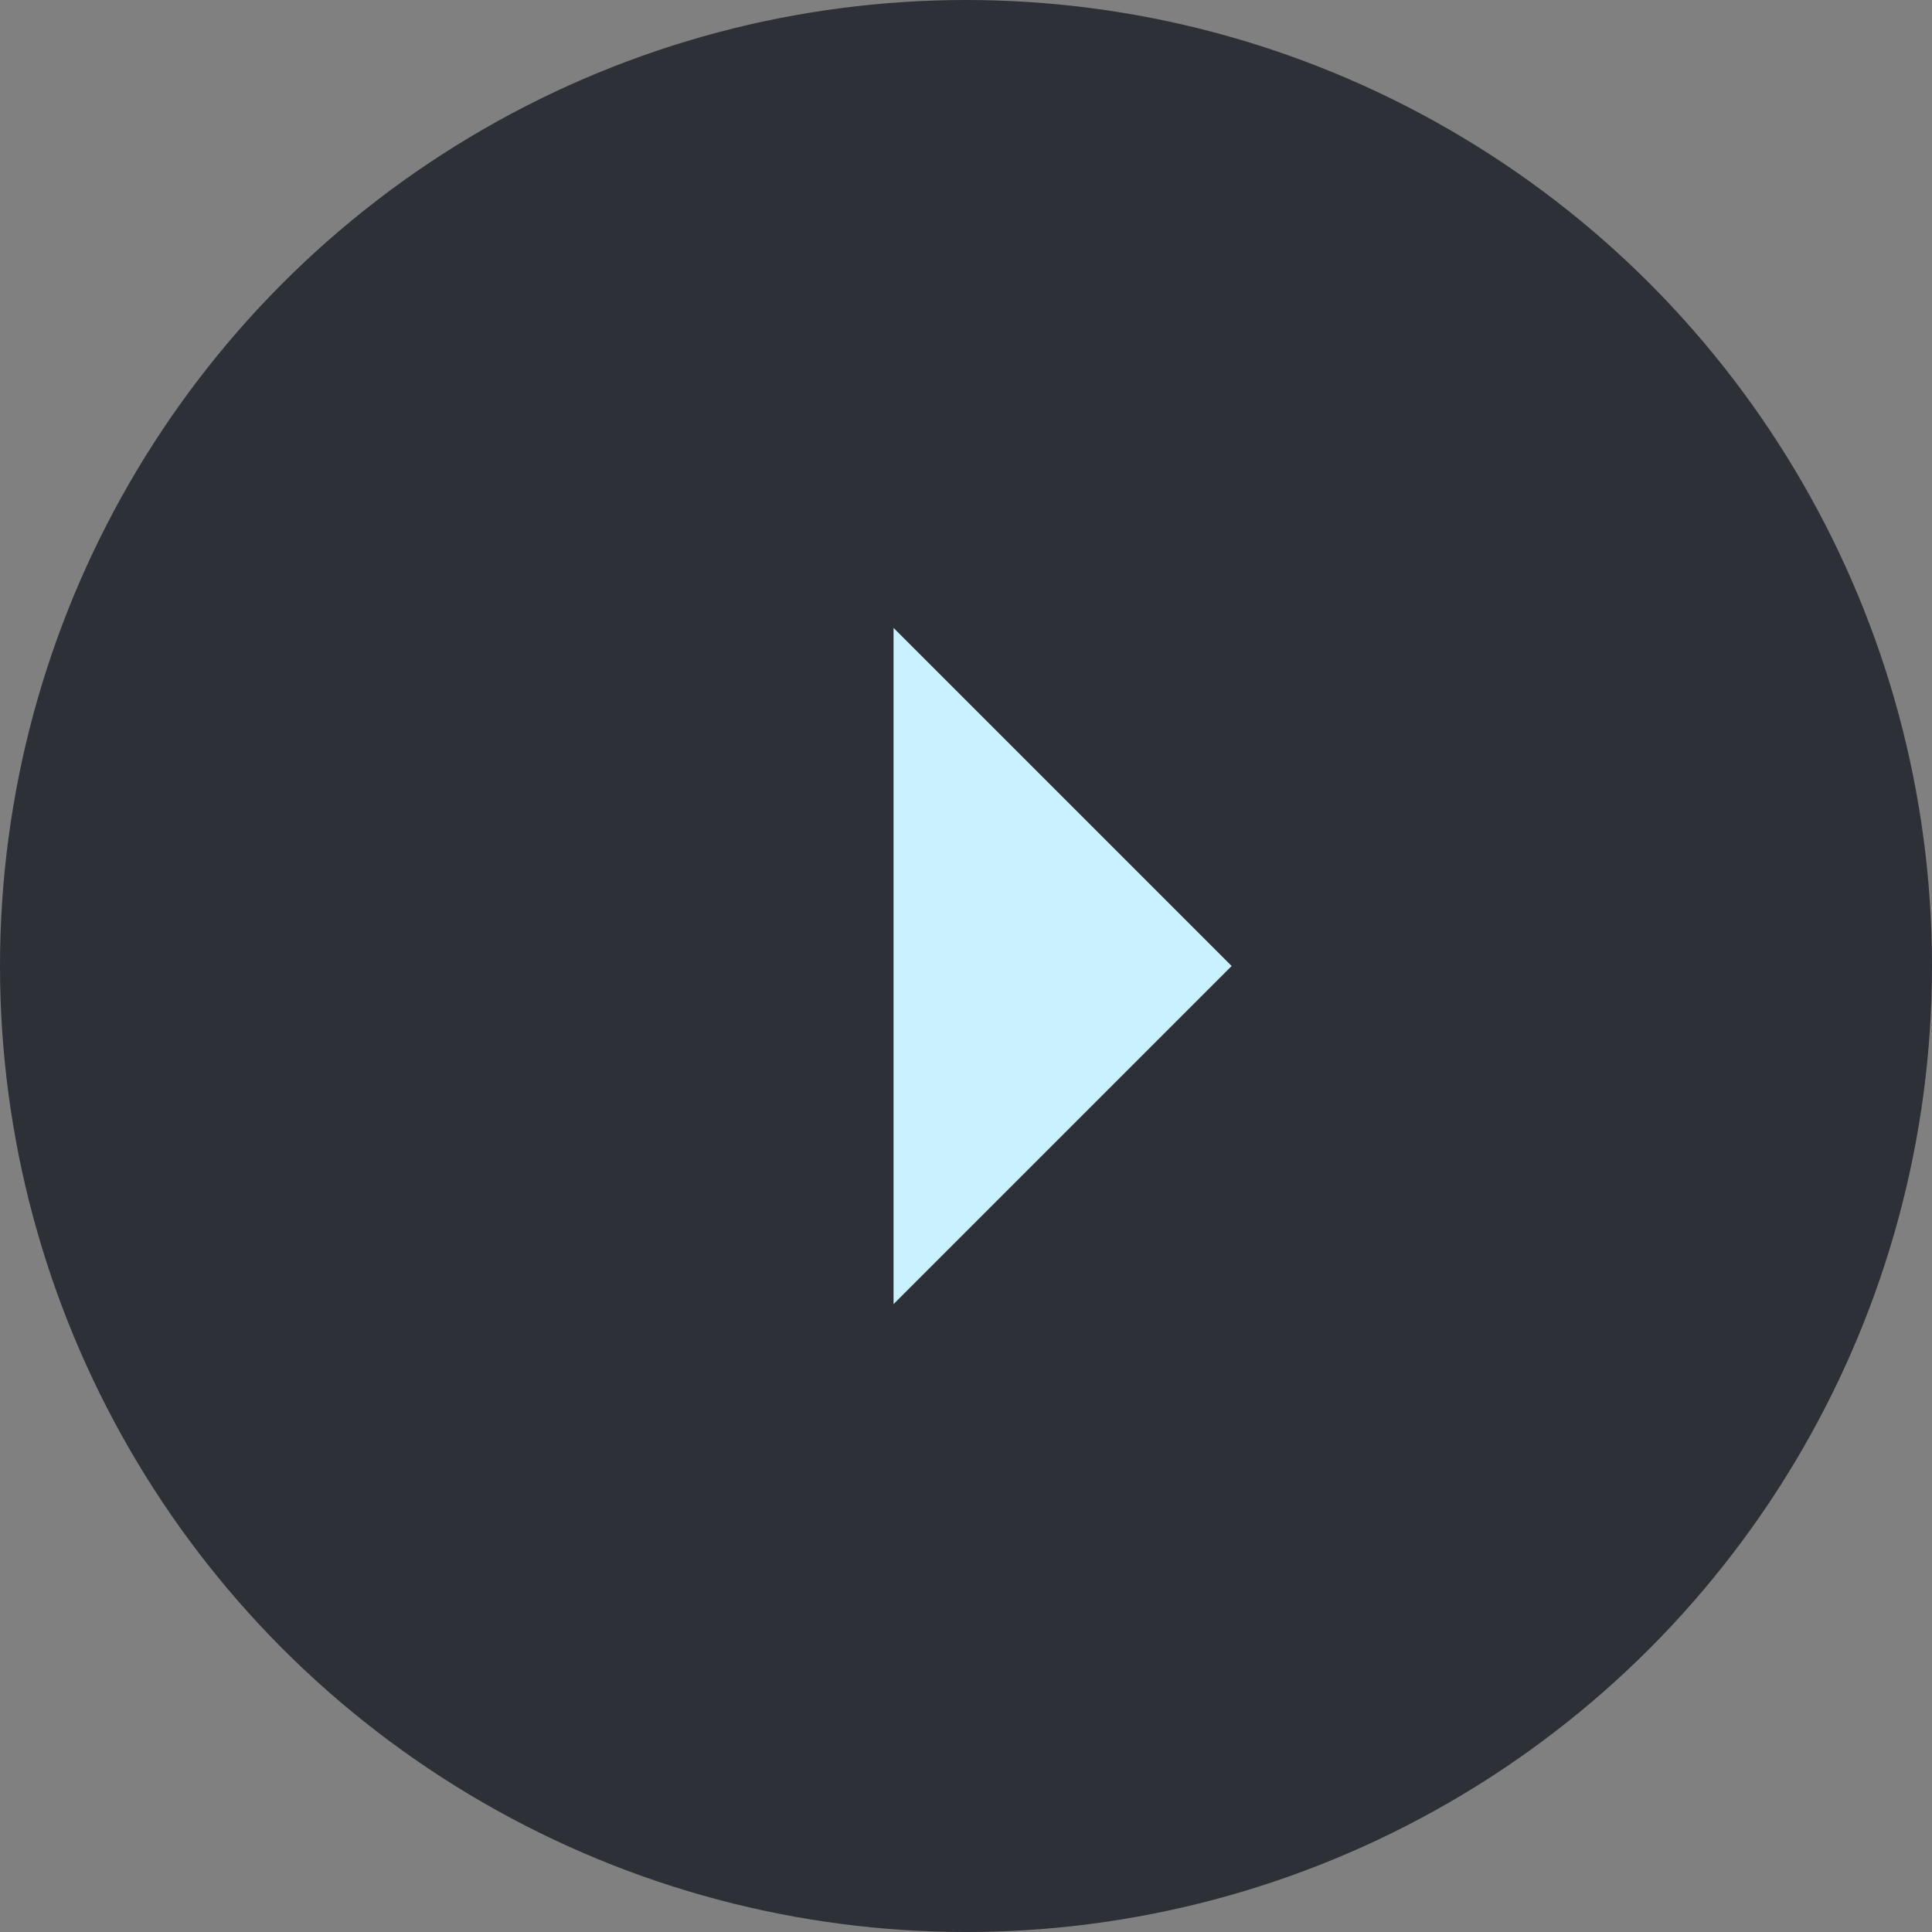 <svg xmlns="http://www.w3.org/2000/svg" viewBox="0 0 20 20"><rect x="0" y="0" width="20" height="20" fill="#808080" stroke="none"/><defs><style>.cls-1{fill:#2d3037;}.cls-2{fill:#c9f1ff;}</style></defs><title>btn_cal_next</title><g id="Layer_2" data-name="Layer 2"><g id="Layer_1-2" data-name="Layer 1"><g id="_Group_" data-name="&lt;Group&gt;"><g id="_Group_2" data-name="&lt;Group&gt;"><circle id="_Path_" data-name="&lt;Path&gt;" class="cls-1" cx="10" cy="10" r="10"/><polygon id="_Path_2" data-name="&lt;Path&gt;" class="cls-2" points="9.25 13.5 12.75 10 9.25 6.5 9.25 13.5"/></g></g></g></g></svg>